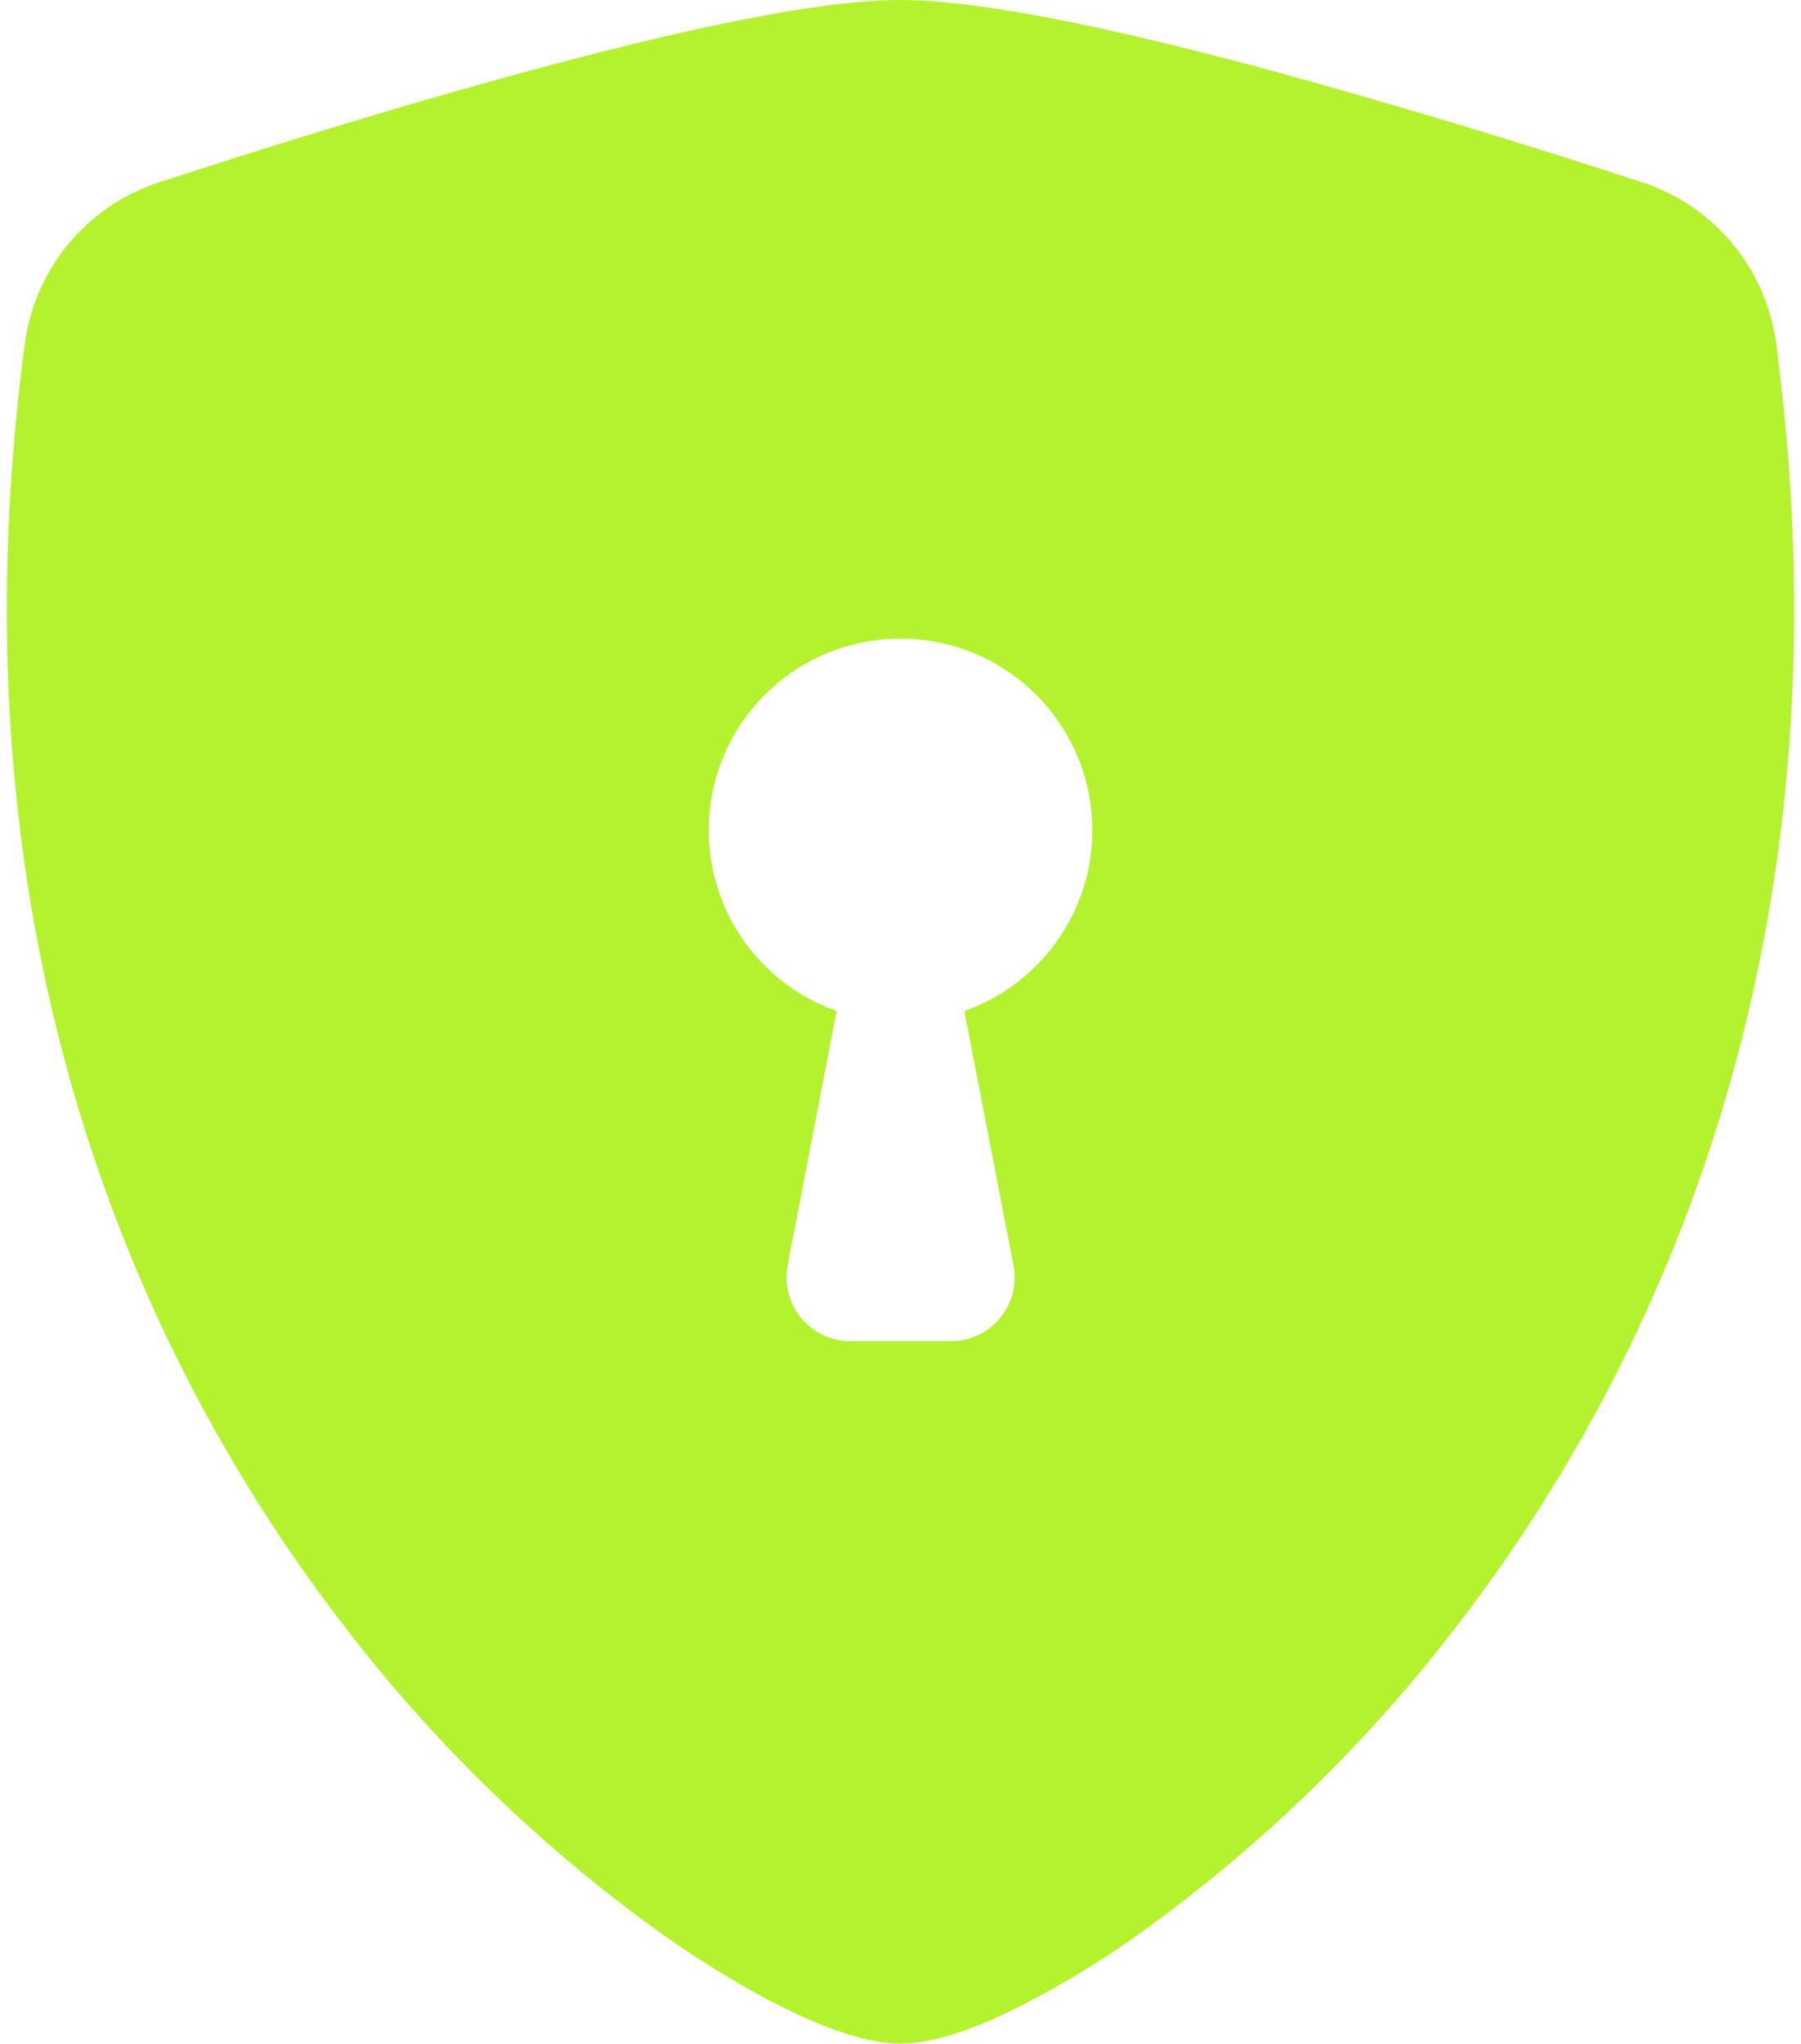 <?xml version="1.0" encoding="UTF-8"?> <svg xmlns="http://www.w3.org/2000/svg" width="149" height="169" viewBox="0 0 149 169" fill="none"> <path fill-rule="evenodd" clip-rule="evenodd" d="M74.5 0C67.212 0 55.033 2.799 43.573 5.915C31.849 9.084 20.029 12.833 13.079 15.104C10.173 16.064 7.597 17.824 5.646 20.182C3.696 22.54 2.45 25.4 2.052 28.434C-4.243 75.723 10.365 110.769 28.088 133.954C35.605 143.871 44.566 152.605 54.674 159.863C58.751 162.747 62.533 164.955 65.744 166.465C68.701 167.859 71.881 169 74.5 169C77.12 169 80.288 167.859 83.256 166.465C87.127 164.584 90.831 162.375 94.326 159.863C104.434 152.605 113.396 143.872 120.912 133.954C138.636 110.769 153.244 75.723 146.948 28.434C146.551 25.399 145.305 22.537 143.355 20.177C141.404 17.817 138.828 16.055 135.921 15.094C125.832 11.786 115.664 8.722 105.427 5.904C93.967 2.81 81.788 0 74.5 0ZM74.5 52.812C78.242 52.807 81.865 54.126 84.727 56.535C87.59 58.945 89.507 62.29 90.139 65.978C90.772 69.665 90.079 73.458 88.183 76.684C86.287 79.91 83.311 82.361 79.781 83.602L83.848 104.622C83.996 105.386 83.973 106.174 83.781 106.928C83.588 107.683 83.232 108.386 82.736 108.986C82.241 109.587 81.618 110.071 80.914 110.402C80.21 110.734 79.44 110.906 78.662 110.906H70.338C69.561 110.905 68.793 110.732 68.09 110.399C67.386 110.067 66.766 109.583 66.271 108.982C65.777 108.382 65.421 107.68 65.229 106.926C65.038 106.172 65.015 105.385 65.163 104.622L69.219 83.602C65.689 82.361 62.713 79.91 60.817 76.684C58.921 73.458 58.228 69.665 58.861 65.978C59.493 62.29 61.411 58.945 64.273 56.535C67.135 54.126 70.758 52.807 74.5 52.812V52.812Z" fill="#B4F22F"></path> </svg> 
